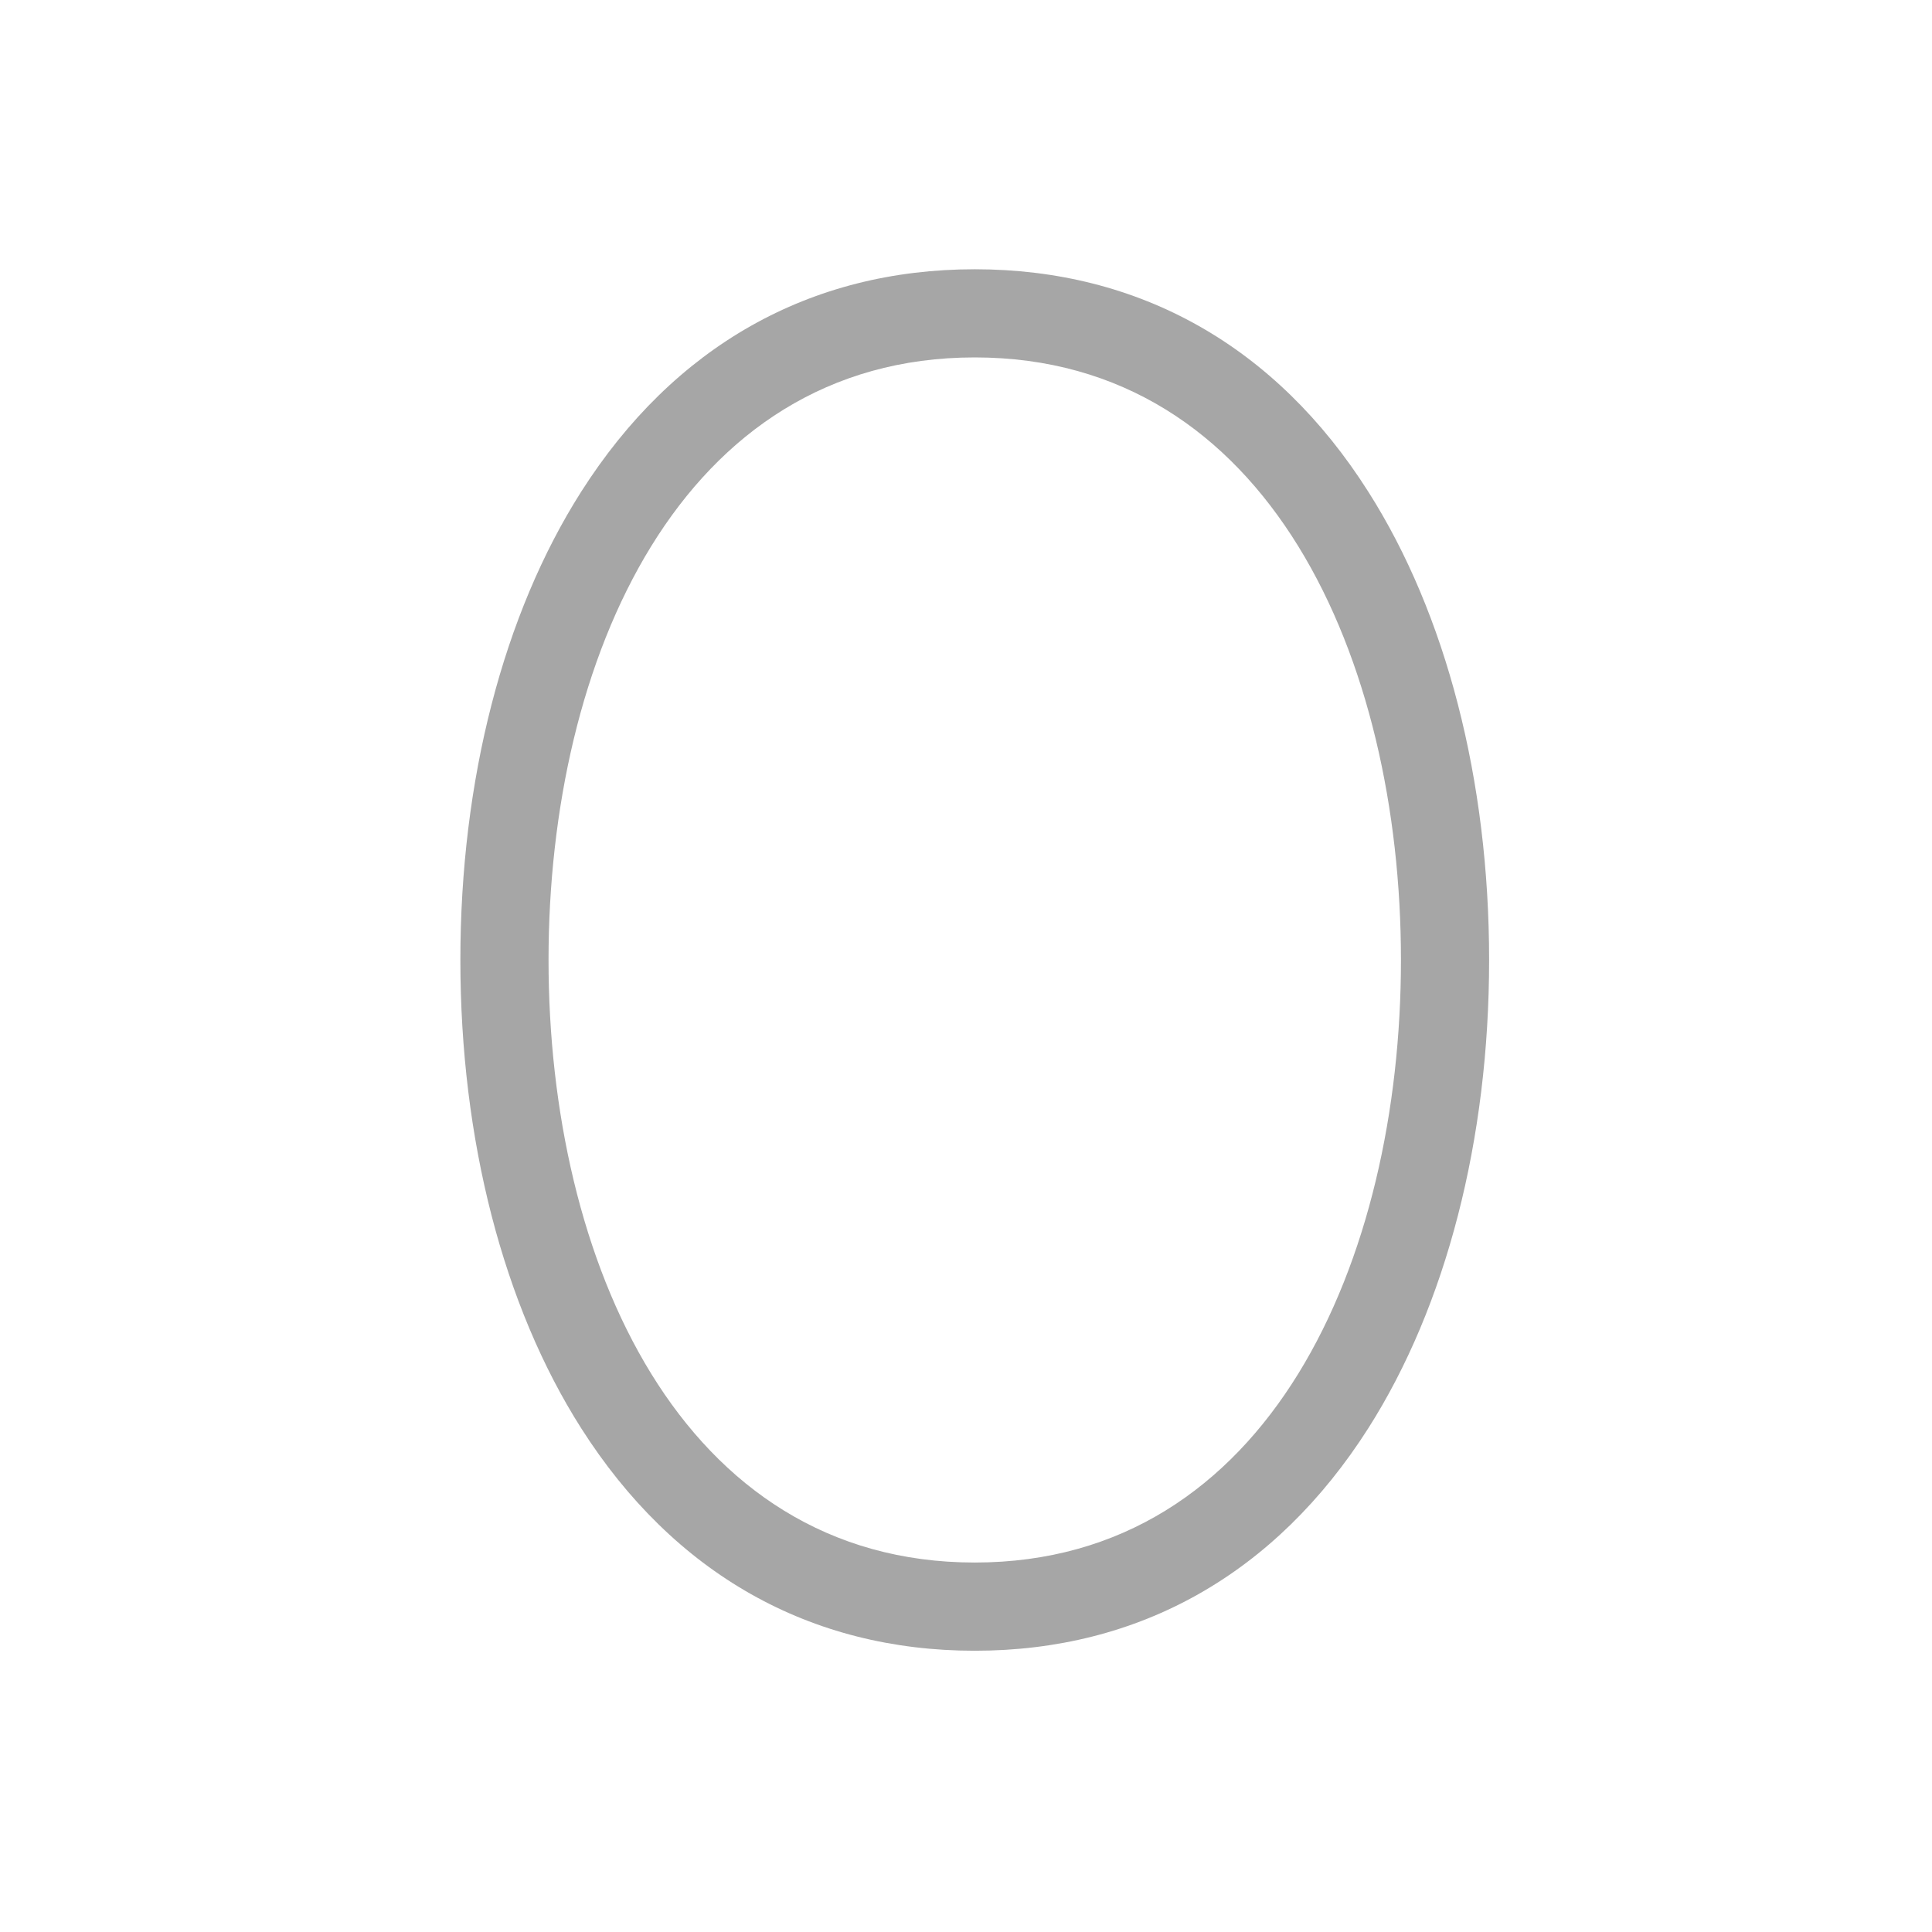 <svg width="38" height="38" viewBox="0 0 38 38" fill="none" xmlns="http://www.w3.org/2000/svg">
<path d="M26.913 9.672C25.098 6.809 22.414 5.296 19.172 5.296C15.93 5.296 13.253 6.809 11.431 9.672C9.899 12.08 9.055 15.351 9.055 18.881C9.055 22.412 9.899 25.683 11.431 28.091C13.253 30.954 15.93 32.468 19.172 32.468C22.414 32.468 25.09 30.954 26.913 28.091C28.445 25.683 29.289 22.412 29.289 18.881C29.289 15.351 28.445 12.08 26.913 9.672ZM19.172 30.733C13.38 30.733 10.789 24.781 10.789 18.881C10.789 12.982 13.38 7.03 19.172 7.03C24.963 7.03 27.555 12.982 27.555 18.881C27.555 24.781 24.963 30.733 19.172 30.733Z" fill="#A6A6A6"/>
</svg>
